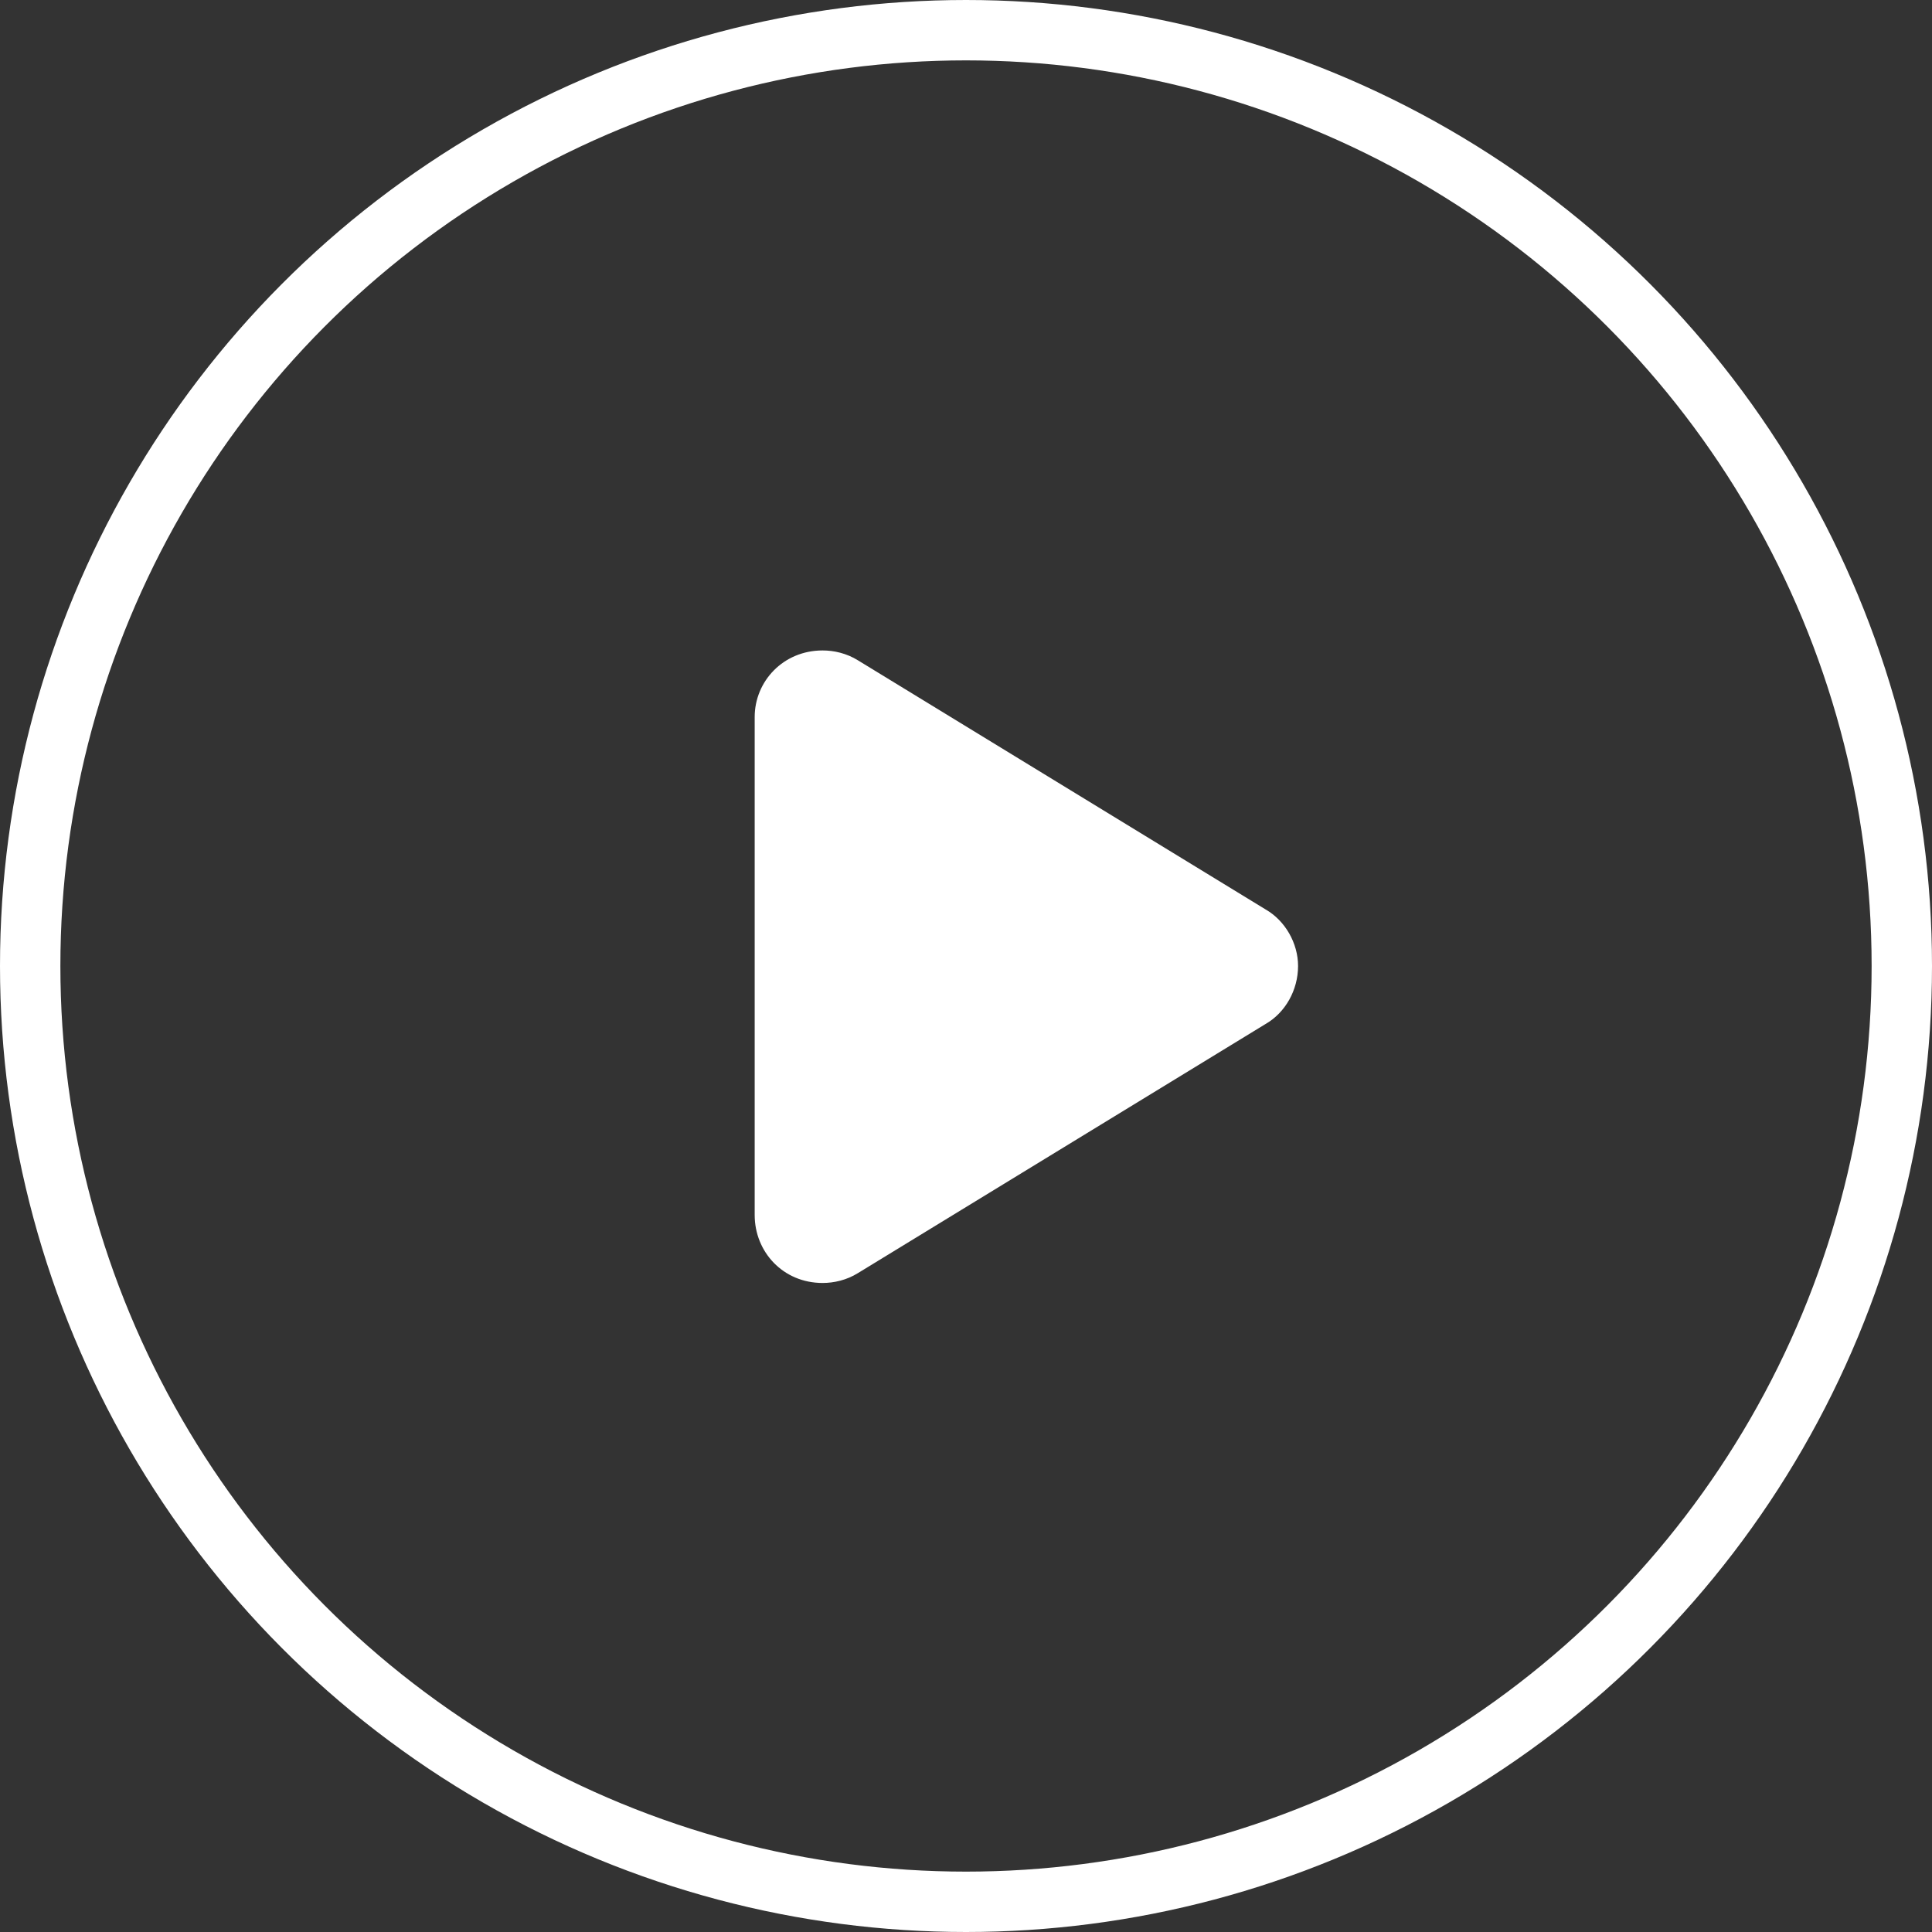 <svg width="64" height="64" viewBox="0 0 64 64" fill="none" xmlns="http://www.w3.org/2000/svg">
<rect x="0" y="0" width="64" height="64" fill="#333333" stroke="none"/>
<circle cx="32" cy="32" r="31" stroke="white" stroke-width="2"/>
<path d="M27.25 42.5C27.625 42.5 28.047 42.406 28.422 42.172L41.922 33.922C42.578 33.547 43 32.797 43 32C43 31.25 42.578 30.5 41.922 30.125L28.422 21.875C28.047 21.641 27.625 21.547 27.25 21.547C25.938 21.547 25 22.578 25 23.75V40.25C25 41.469 25.938 42.5 27.25 42.5Z" fill="white"/>
</svg>
